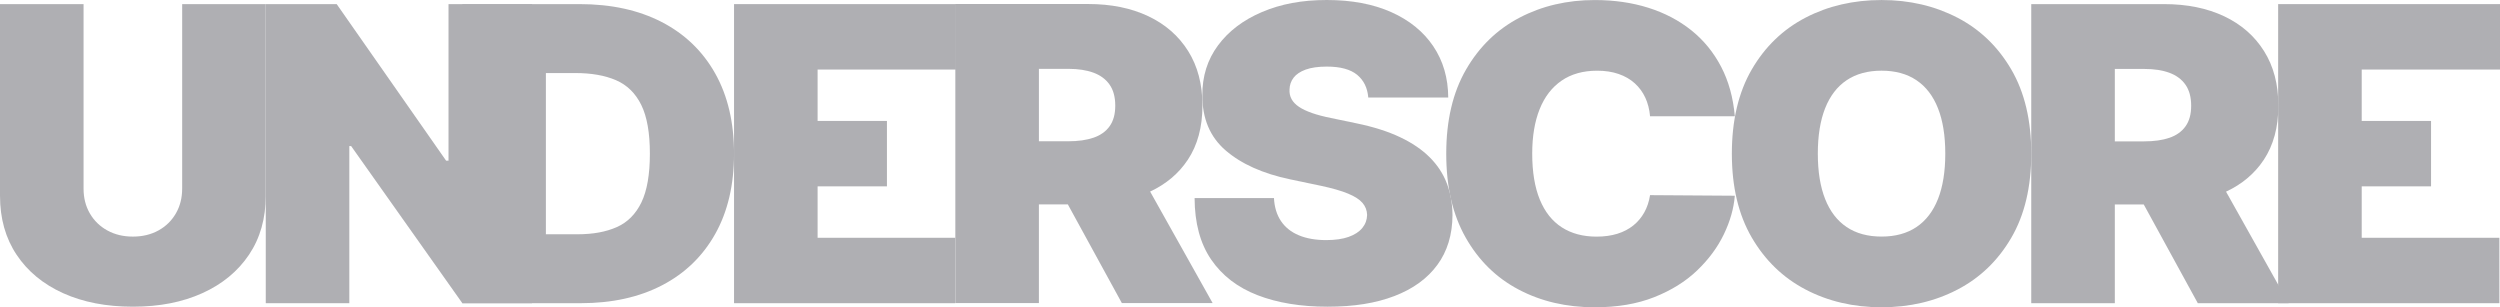 <svg width="1440" height="177" viewBox="0 0 1440 177" fill="none" xmlns="http://www.w3.org/2000/svg">
<g opacity="0.5">
<path d="M104.921 108.691C104.921 114.023 103.71 118.772 101.289 122.949C98.867 127.126 95.523 130.396 91.246 132.749C86.97 135.102 82.071 136.279 76.528 136.279C70.984 136.279 66.152 135.102 61.853 132.749C57.554 130.396 54.188 127.126 51.766 122.949C49.345 118.772 48.134 114.023 48.134 108.691V2.367H0V112.728C0 125.852 3.188 137.196 9.565 146.748C15.941 156.311 24.872 163.683 36.359 168.874C47.845 174.066 61.231 176.656 76.528 176.656C91.824 176.656 105.043 174.066 116.53 168.874C128.016 163.683 136.97 156.311 143.413 146.748C149.845 137.185 153.066 125.842 153.066 112.728V2.367H104.932V108.691H104.921Z" fill="#606068"/>
<path d="M258.342 92.545H256.964L193.934 2.367H153.076V174.638H201.21V84.126H202.243L266.307 174.638H306.476V2.367H258.342V92.545Z" fill="#606068"/>
<path d="M381.128 12.675C367.82 5.81 352.057 2.367 333.817 2.367H266.287V174.638H334.505C352.512 174.638 368.12 171.206 381.339 164.33C394.559 157.466 404.767 147.59 411.988 134.724C419.198 121.859 422.808 106.446 422.808 88.508C422.808 70.57 419.186 55.157 411.944 42.281C404.701 29.415 394.425 19.539 381.128 12.675ZM369.442 116.603C366.176 123.327 361.444 128.076 355.245 130.817C349.035 133.57 341.548 134.94 332.783 134.94H314.432V42.075H331.395C340.626 42.075 348.436 43.446 354.812 46.199C361.188 48.951 366.032 53.689 369.353 60.413C372.675 67.148 374.33 76.506 374.33 88.508C374.33 100.51 372.697 109.868 369.442 116.603Z" fill="#606068"/>
<path d="M422.809 174.638H550.247V136.959H470.942V107.342H510.878V69.663H470.942V40.057H550.591V2.367H422.809V174.638Z" fill="#606068"/>
<path d="M1312.21 174.638H1439.65V136.959H1360.35V107.342H1400.28V69.663H1360.35V40.057H1440V2.367H1312.21V174.638Z" fill="#606068"/>
<path d="M684.164 92.067C689.785 83.605 692.607 73.2 692.607 60.864C692.607 48.527 689.863 38.155 684.375 29.401C678.887 20.648 671.211 13.956 661.347 9.294C651.482 4.642 639.963 2.311 626.799 2.311H550.271V174.581H598.405V117.722H615.068L646.195 174.581H698.483L662.469 110.34C671.656 106.055 678.898 99.978 684.153 92.067H684.164ZM598.416 39.655H615.379C621.034 39.655 625.866 40.4 629.876 41.879C633.886 43.368 636.974 45.667 639.141 48.775C641.307 51.884 642.384 55.91 642.384 60.842C642.384 65.775 641.307 69.671 639.141 72.704C636.974 75.737 633.886 77.928 629.876 79.309C625.866 80.68 621.034 81.371 615.379 81.371H598.416V39.644V39.655Z" fill="#606068"/>
<path d="M823.543 90.641C819.099 86.184 813.39 82.298 806.402 78.996C799.415 75.682 791.017 73.027 781.208 71.009L766.667 67.976C762.456 67.134 758.813 66.184 755.758 65.115C752.703 64.047 750.192 62.86 748.226 61.543C746.26 60.226 744.838 58.737 743.938 57.085C743.038 55.434 742.65 53.567 742.772 51.495C742.827 48.969 743.605 46.724 745.105 44.76C746.604 42.795 748.926 41.241 752.07 40.086C755.214 38.942 759.268 38.359 764.234 38.359C772.021 38.359 777.842 39.935 781.674 43.065C785.507 46.206 787.662 50.577 788.128 56.19H834.185C834.129 44.921 831.252 35.067 825.565 26.627C819.877 18.187 811.812 11.646 801.37 6.983C790.928 2.331 778.542 0 764.234 0C749.926 0 737.784 2.299 726.964 6.897C716.144 11.495 707.691 17.906 701.592 26.12C695.505 34.333 692.483 43.907 692.55 54.851C692.494 68.31 696.982 78.92 706.013 86.691C715.045 94.462 727.409 99.999 743.116 103.302L760.779 107.004C767.355 108.407 772.588 109.907 776.453 111.505C780.319 113.102 783.107 114.894 784.807 116.891C786.507 118.877 787.384 121.197 787.451 123.831C787.395 126.637 786.473 129.13 784.685 131.321C782.896 133.512 780.264 135.218 776.809 136.448C773.354 137.678 769.044 138.294 763.912 138.294C757.791 138.294 752.525 137.365 748.115 135.52C743.705 133.674 740.284 130.954 737.862 127.36C735.44 123.777 734.085 119.341 733.796 114.074H688.084C688.14 128.483 691.328 140.301 697.649 149.529C703.969 158.758 712.856 165.579 724.309 170.015C735.762 174.451 749.204 176.664 764.611 176.664C780.019 176.664 792.472 174.613 803.181 170.522C813.889 166.432 822.121 160.452 827.897 152.605C833.674 144.759 836.584 135.164 836.64 123.841C836.584 117.279 835.496 111.224 833.396 105.676C831.297 100.129 828.02 95.121 823.576 90.663L823.543 90.641Z" fill="#606068"/>
<path d="M899.487 46.445C905.052 42.635 911.884 40.725 919.96 40.725C924.582 40.725 928.703 41.351 932.335 42.614C935.968 43.876 939.078 45.668 941.644 47.999C944.21 50.331 946.232 53.083 947.71 56.288C949.176 59.483 950.087 63.045 950.431 66.974H999.254C998.332 56.267 995.699 46.758 991.378 38.458C987.045 30.158 981.336 23.164 974.237 17.476C967.139 11.788 958.885 7.449 949.476 4.481C940.067 1.513 929.769 0.023 918.572 0.023C902.642 0.023 888.212 3.402 875.281 10.158C862.351 16.915 852.075 26.866 844.466 40.023C836.845 53.18 833.035 69.338 833.035 88.517C833.035 107.697 836.768 123.703 844.244 136.882C851.72 150.06 861.907 160.044 874.804 166.822C887.701 173.611 902.286 177 918.572 177C931.558 177 942.955 175.068 952.764 171.193C962.573 167.318 970.816 162.202 977.481 155.845C984.146 149.477 989.3 142.526 992.933 134.982C996.566 127.437 998.676 120.023 999.254 112.737L950.431 112.402C949.854 116.105 948.743 119.429 947.099 122.375C945.455 125.322 943.333 127.826 940.733 129.909C938.134 131.981 935.079 133.568 931.558 134.658C928.036 135.748 924.059 136.299 919.616 136.299C911.829 136.299 905.152 134.518 899.62 130.956C894.077 127.394 889.856 122.073 886.934 114.971C884.024 107.88 882.557 99.062 882.557 88.517C882.557 78.533 883.991 69.985 886.845 62.862C889.7 55.738 893.91 50.277 899.487 46.456V46.445Z" fill="#606068"/>
<path d="M1127.41 10.147C1114.37 3.39 1099.82 0.012 1083.77 0.012C1067.72 0.012 1053.02 3.39 1040.02 10.147C1027.01 16.903 1016.66 26.855 1009.02 40.011C1001.38 53.168 997.547 69.326 997.547 88.505C997.547 107.685 1001.37 123.681 1009.02 136.827C1016.68 149.973 1027 159.957 1040.02 166.767C1053.03 173.578 1067.62 176.988 1083.77 176.988C1099.92 176.988 1114.37 173.61 1127.41 166.853C1140.45 160.097 1150.81 150.145 1158.49 136.989C1166.17 123.842 1170.01 107.674 1170.01 88.495C1170.01 69.315 1166.17 53.158 1158.49 40.001C1150.81 26.855 1140.45 16.892 1127.41 10.136V10.147ZM1116.28 114.614C1113.48 121.705 1109.34 127.091 1103.9 130.761C1098.45 134.431 1091.74 136.265 1083.77 136.265C1075.81 136.265 1069.1 134.431 1063.64 130.761C1058.19 127.091 1054.07 121.705 1051.27 114.614C1048.47 107.523 1047.07 98.813 1047.07 88.495C1047.07 78.176 1048.47 69.466 1051.27 62.375C1054.07 55.284 1058.19 49.898 1063.64 46.228C1069.1 42.559 1075.81 40.713 1083.77 40.713C1091.74 40.713 1098.45 42.548 1103.9 46.228C1109.36 49.898 1113.48 55.284 1116.28 62.375C1119.08 69.466 1120.48 78.176 1120.48 88.495C1120.48 98.813 1119.08 107.523 1116.28 114.614Z" fill="#606068"/>
<path d="M1303.9 92.124C1309.52 83.662 1312.34 73.257 1312.34 60.92C1312.34 48.584 1309.6 38.212 1304.11 29.458C1298.62 20.705 1290.94 14.013 1281.08 9.35C1271.21 4.699 1259.7 2.367 1246.53 2.367H1170V174.638H1218.14V117.779H1234.8L1265.93 174.638H1318.22L1282.2 110.397C1291.39 106.112 1298.63 100.035 1303.89 92.124H1303.9ZM1218.14 39.712H1235.1C1240.75 39.712 1245.59 40.456 1249.6 41.935C1253.61 43.425 1256.7 45.724 1258.86 48.832C1261.03 51.941 1262.11 55.966 1262.11 60.899C1262.11 65.831 1261.03 69.728 1258.86 72.761C1256.7 75.793 1253.61 77.984 1249.6 79.366C1245.59 80.737 1240.75 81.428 1235.1 81.428H1218.14V39.701V39.712Z" fill="#606068"/>
</g>
</svg>
